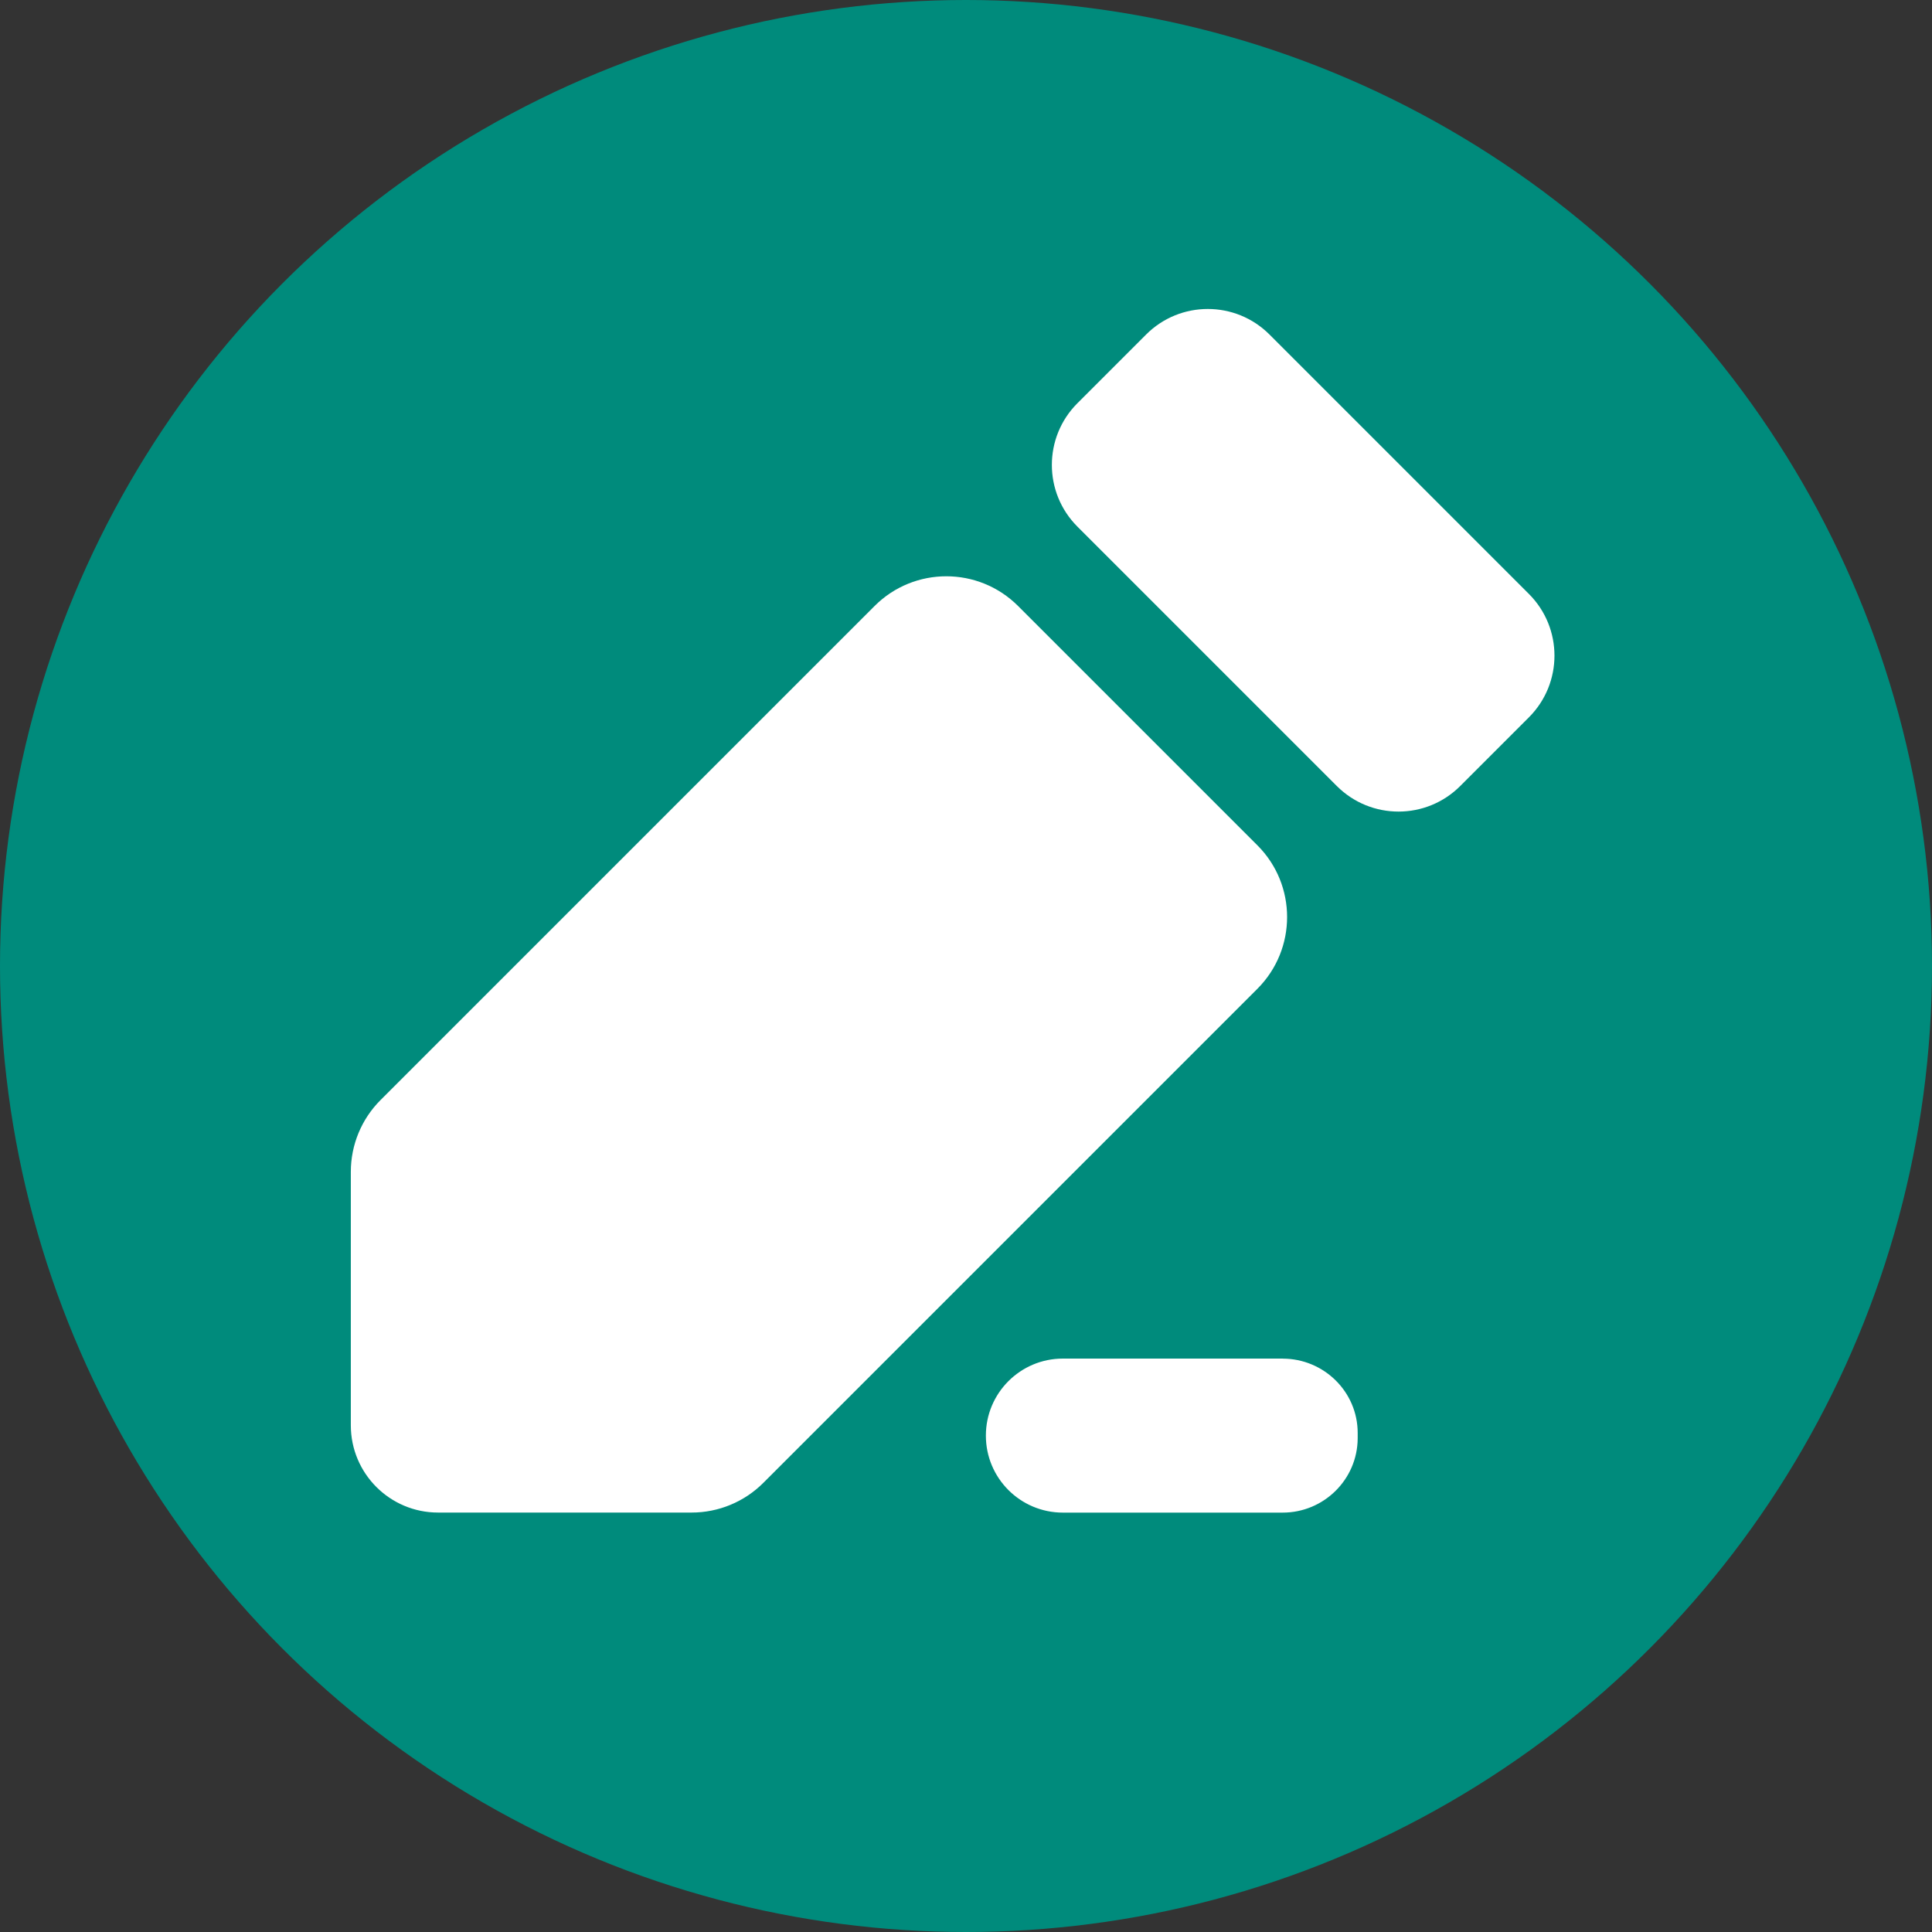 <svg xmlns="http://www.w3.org/2000/svg" id="Calque_2" data-name="Calque 2" viewBox="0 0 365.5 365.5"><rect x="0" y="0" width="365.5" height="365.5" fill="#333333" stroke="none"/><g id="Calque_1-2" data-name="Calque 1"><g><circle cx="182.75" cy="182.75" r="182.75" style="fill: #008b7c;"></circle><path d="M237.88,159.92l-45.28-45.28c-7.5-7.49-19.65-7.49-27.14,0l-93.47,93.47c-3.6,3.6-5.62,8.48-5.62,13.57v47.96c0,9.12,7.39,16.51,16.51,16.51h47.96c5.09,0,9.97-2.02,13.57-5.62l93.47-93.47c7.49-7.5,7.49-19.65,0-27.14ZM242.66,257.02h-41.58c-8.05,0-14.57,6.52-14.57,14.57s6.52,14.57,14.57,14.57h41.58c7.78,0,14.15-6.27,14.19-14.05,0-.29,0-.59,0-.88,0-.05,0-.1,0-.14,0-7.79-6.4-14.06-14.19-14.06ZM289.24,112.36l-49.07-49.07c-6.45-6.45-16.9-6.45-23.35,0l-12.99,12.99c-6.45,6.45-6.45,16.9,0,23.35l49.07,49.07c6.45,6.45,16.9,6.45,23.35,0l12.99-12.99c6.45-6.45,6.45-16.9,0-23.35Z" style="fill: #fff;"></path></g></g></svg>